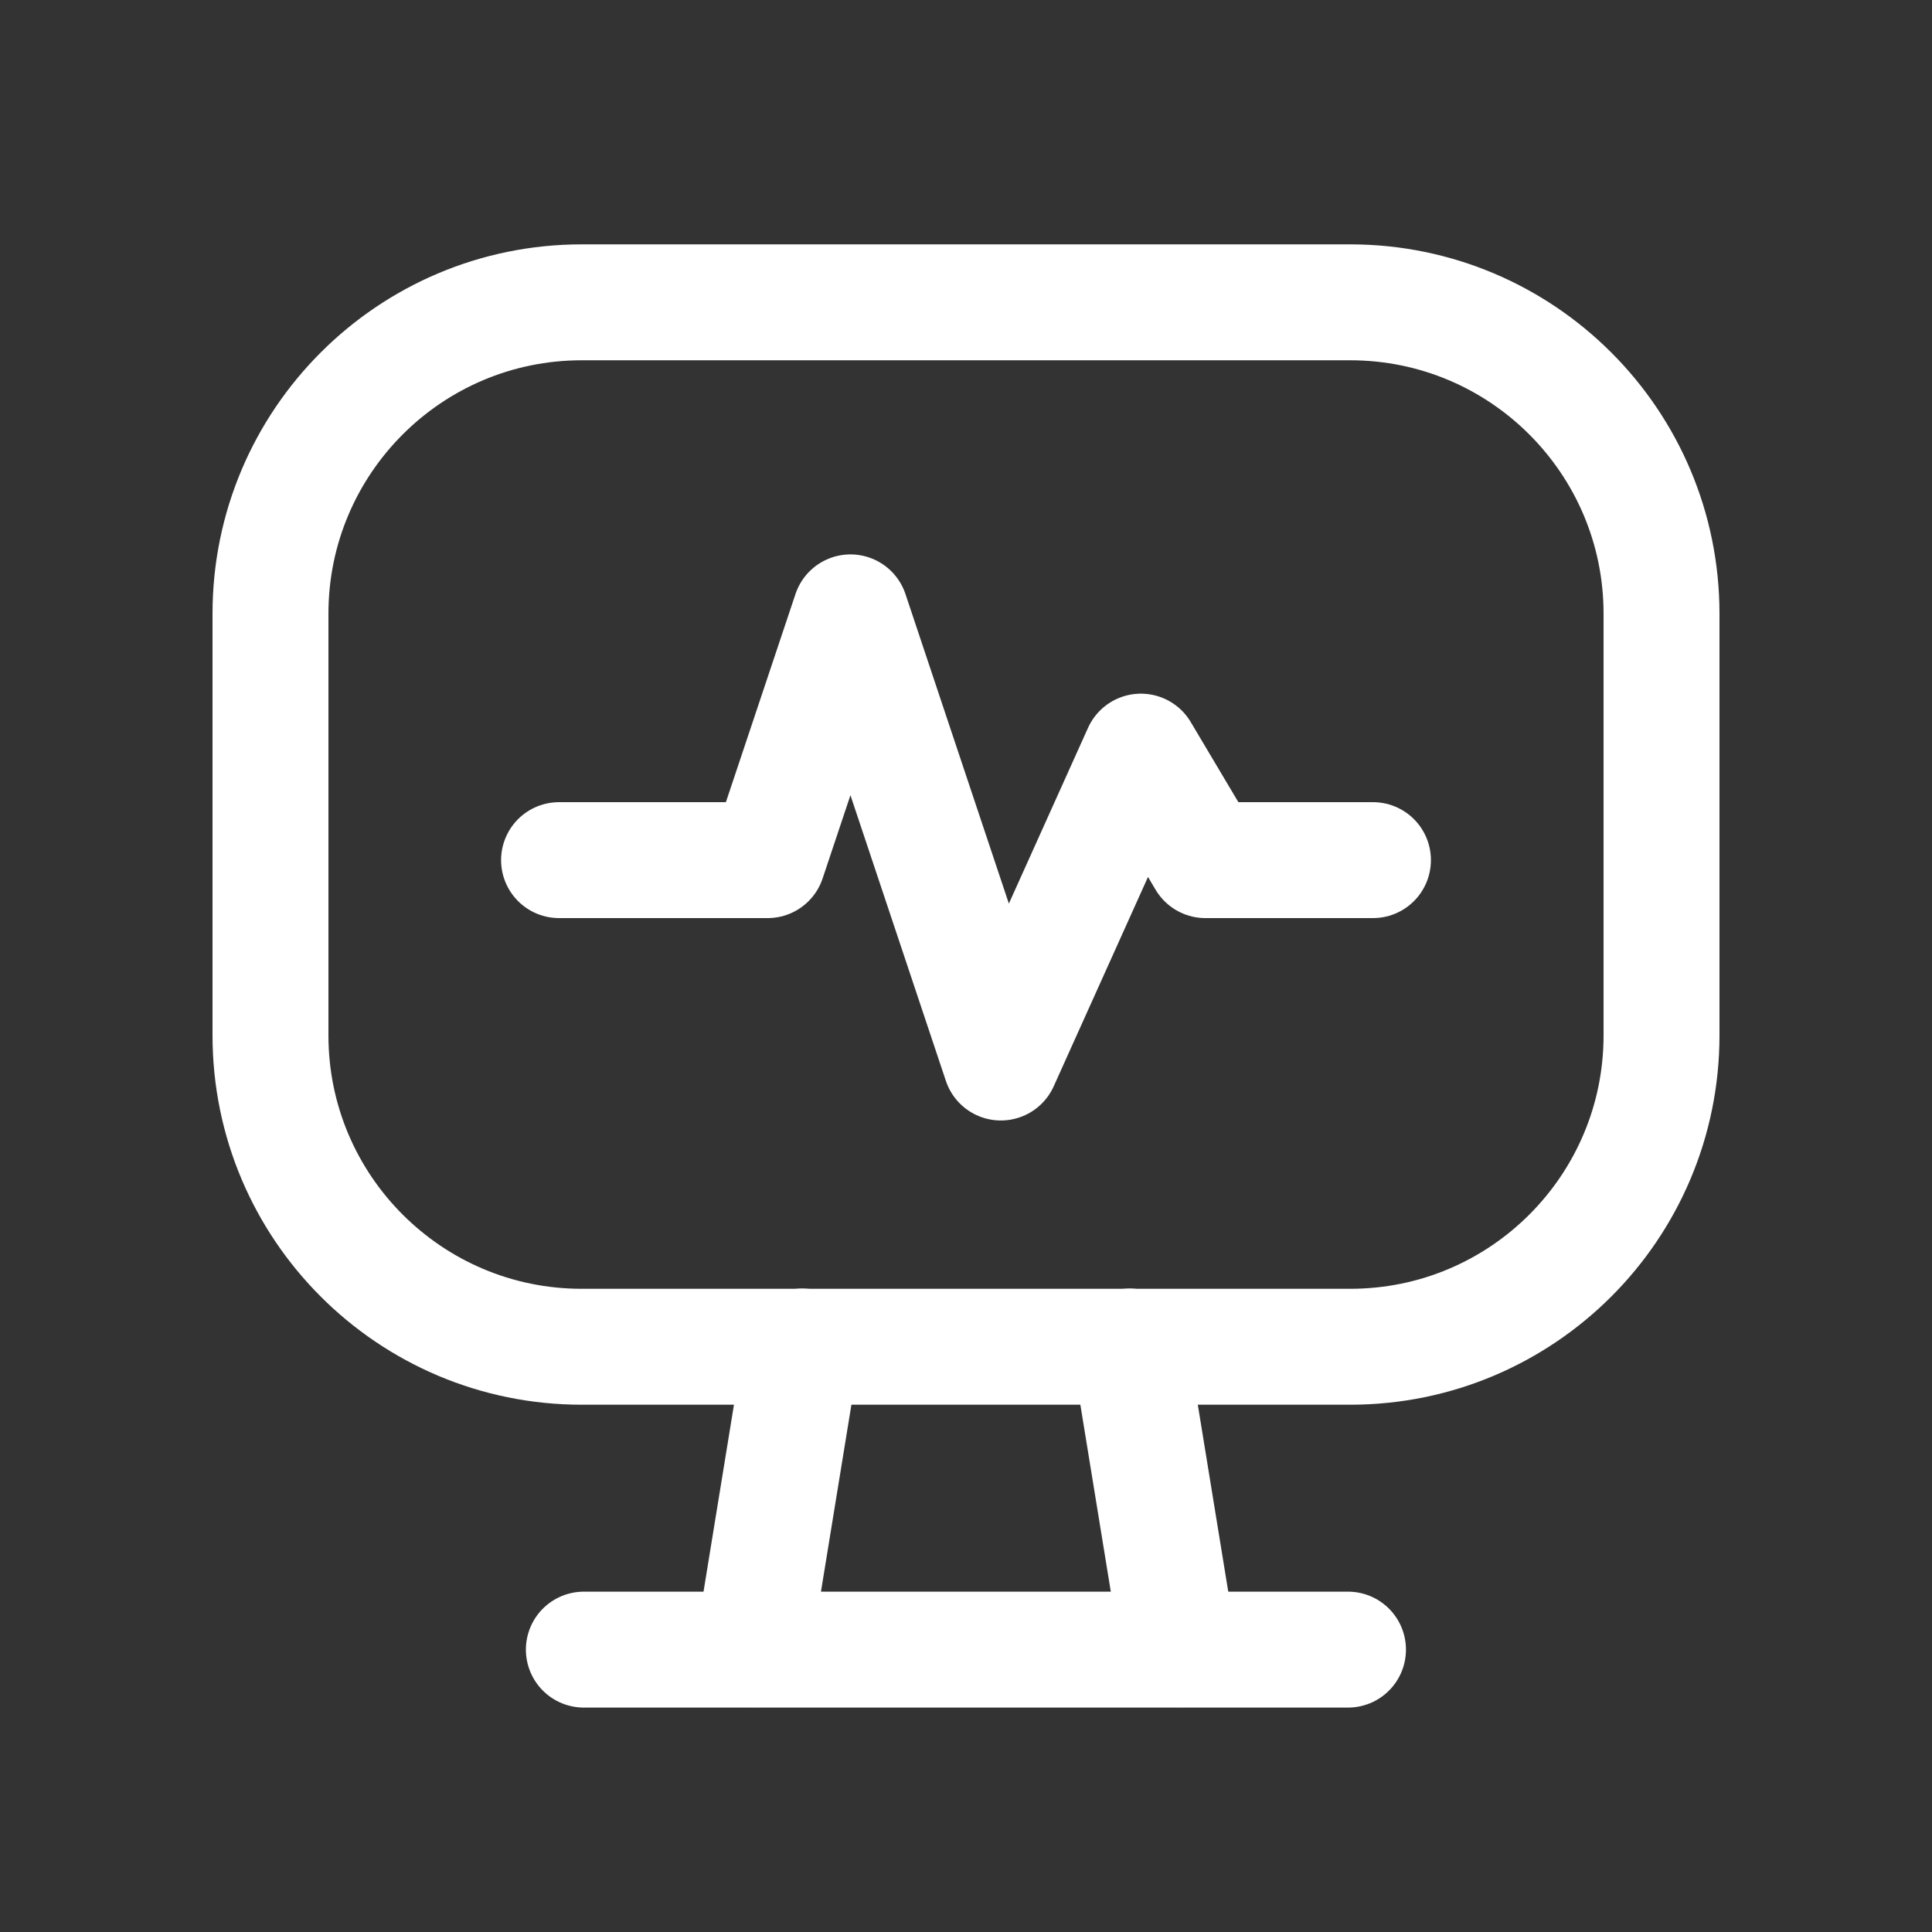 <svg width="25" height="25" viewBox="0 0 25 25" fill="none" xmlns="http://www.w3.org/2000/svg">
<rect x="0" y="0" width="25" height="25" fill="#333333" stroke="none"/>
<path d="M7.528 3.912H17.471C19.696 3.912 21.5 5.716 21.5 7.941V13.398C21.5 15.623 19.696 17.427 17.471 17.427H7.528C5.304 17.427 3.5 15.623 3.5 13.398V7.941C3.5 5.716 5.304 3.912 7.528 3.912Z" stroke="white" stroke-width="1.5" stroke-linecap="round" stroke-linejoin="round"/>
<path d="M7.555 21.346H17.443" stroke="white" stroke-width="1.5" stroke-linecap="round" stroke-linejoin="round"/>
<path d="M10.38 17.424L9.742 21.341" stroke="white" stroke-width="1.5" stroke-linecap="round" stroke-linejoin="round"/>
<path d="M14.617 17.424L15.255 21.341" stroke="white" stroke-width="1.5" stroke-linecap="round" stroke-linejoin="round"/>
<path d="M7.234 11.13H9.933L11.005 7.924L12.951 13.749L14.763 9.726L15.598 11.13H17.766" stroke="white" stroke-width="1.5" stroke-linecap="round" stroke-linejoin="round"/>
</svg>
